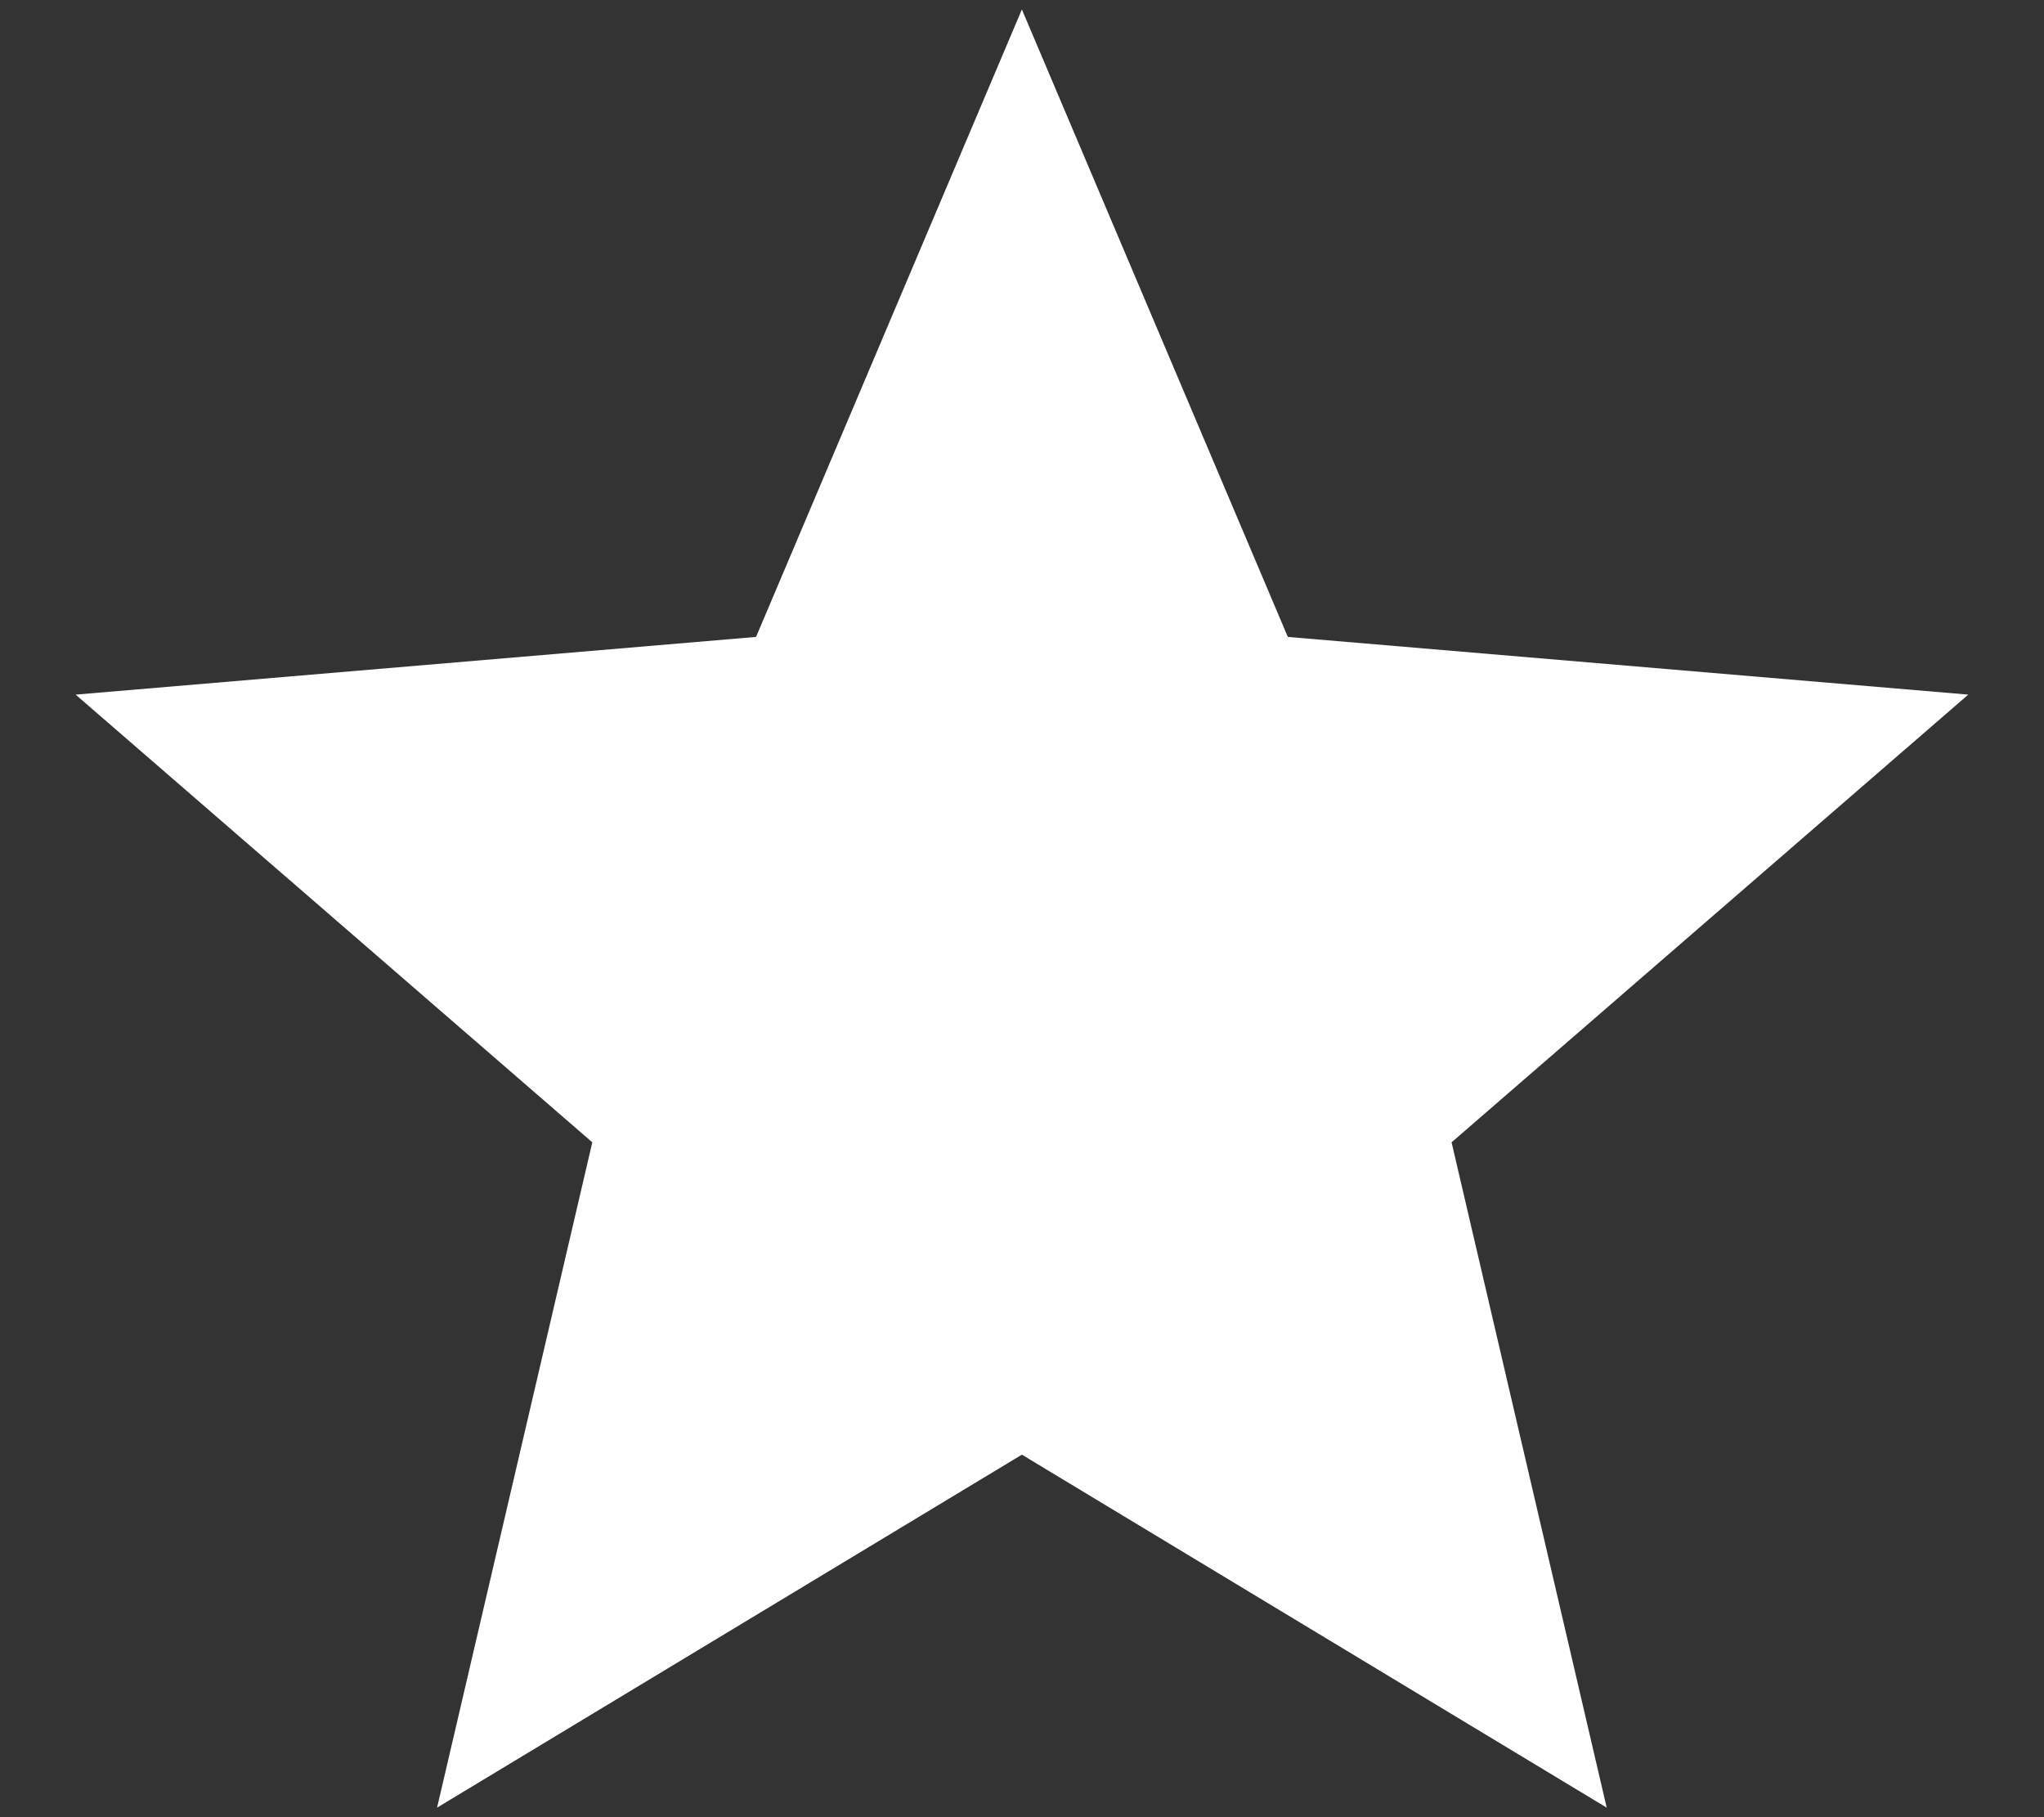 <svg width="18" height="16" viewBox="0 0 18 16" fill="none" xmlns="http://www.w3.org/2000/svg">
<rect x="0" y="0" width="18" height="16" fill="#333333" stroke="none"/>
<path d="M8.999 12.808L14.149 15.916L12.783 10.058L17.333 6.116L11.341 5.608L8.999 0.083L6.658 5.608L0.666 6.116L5.216 10.058L3.849 15.916L8.999 12.808Z" fill="white"/>
</svg>
